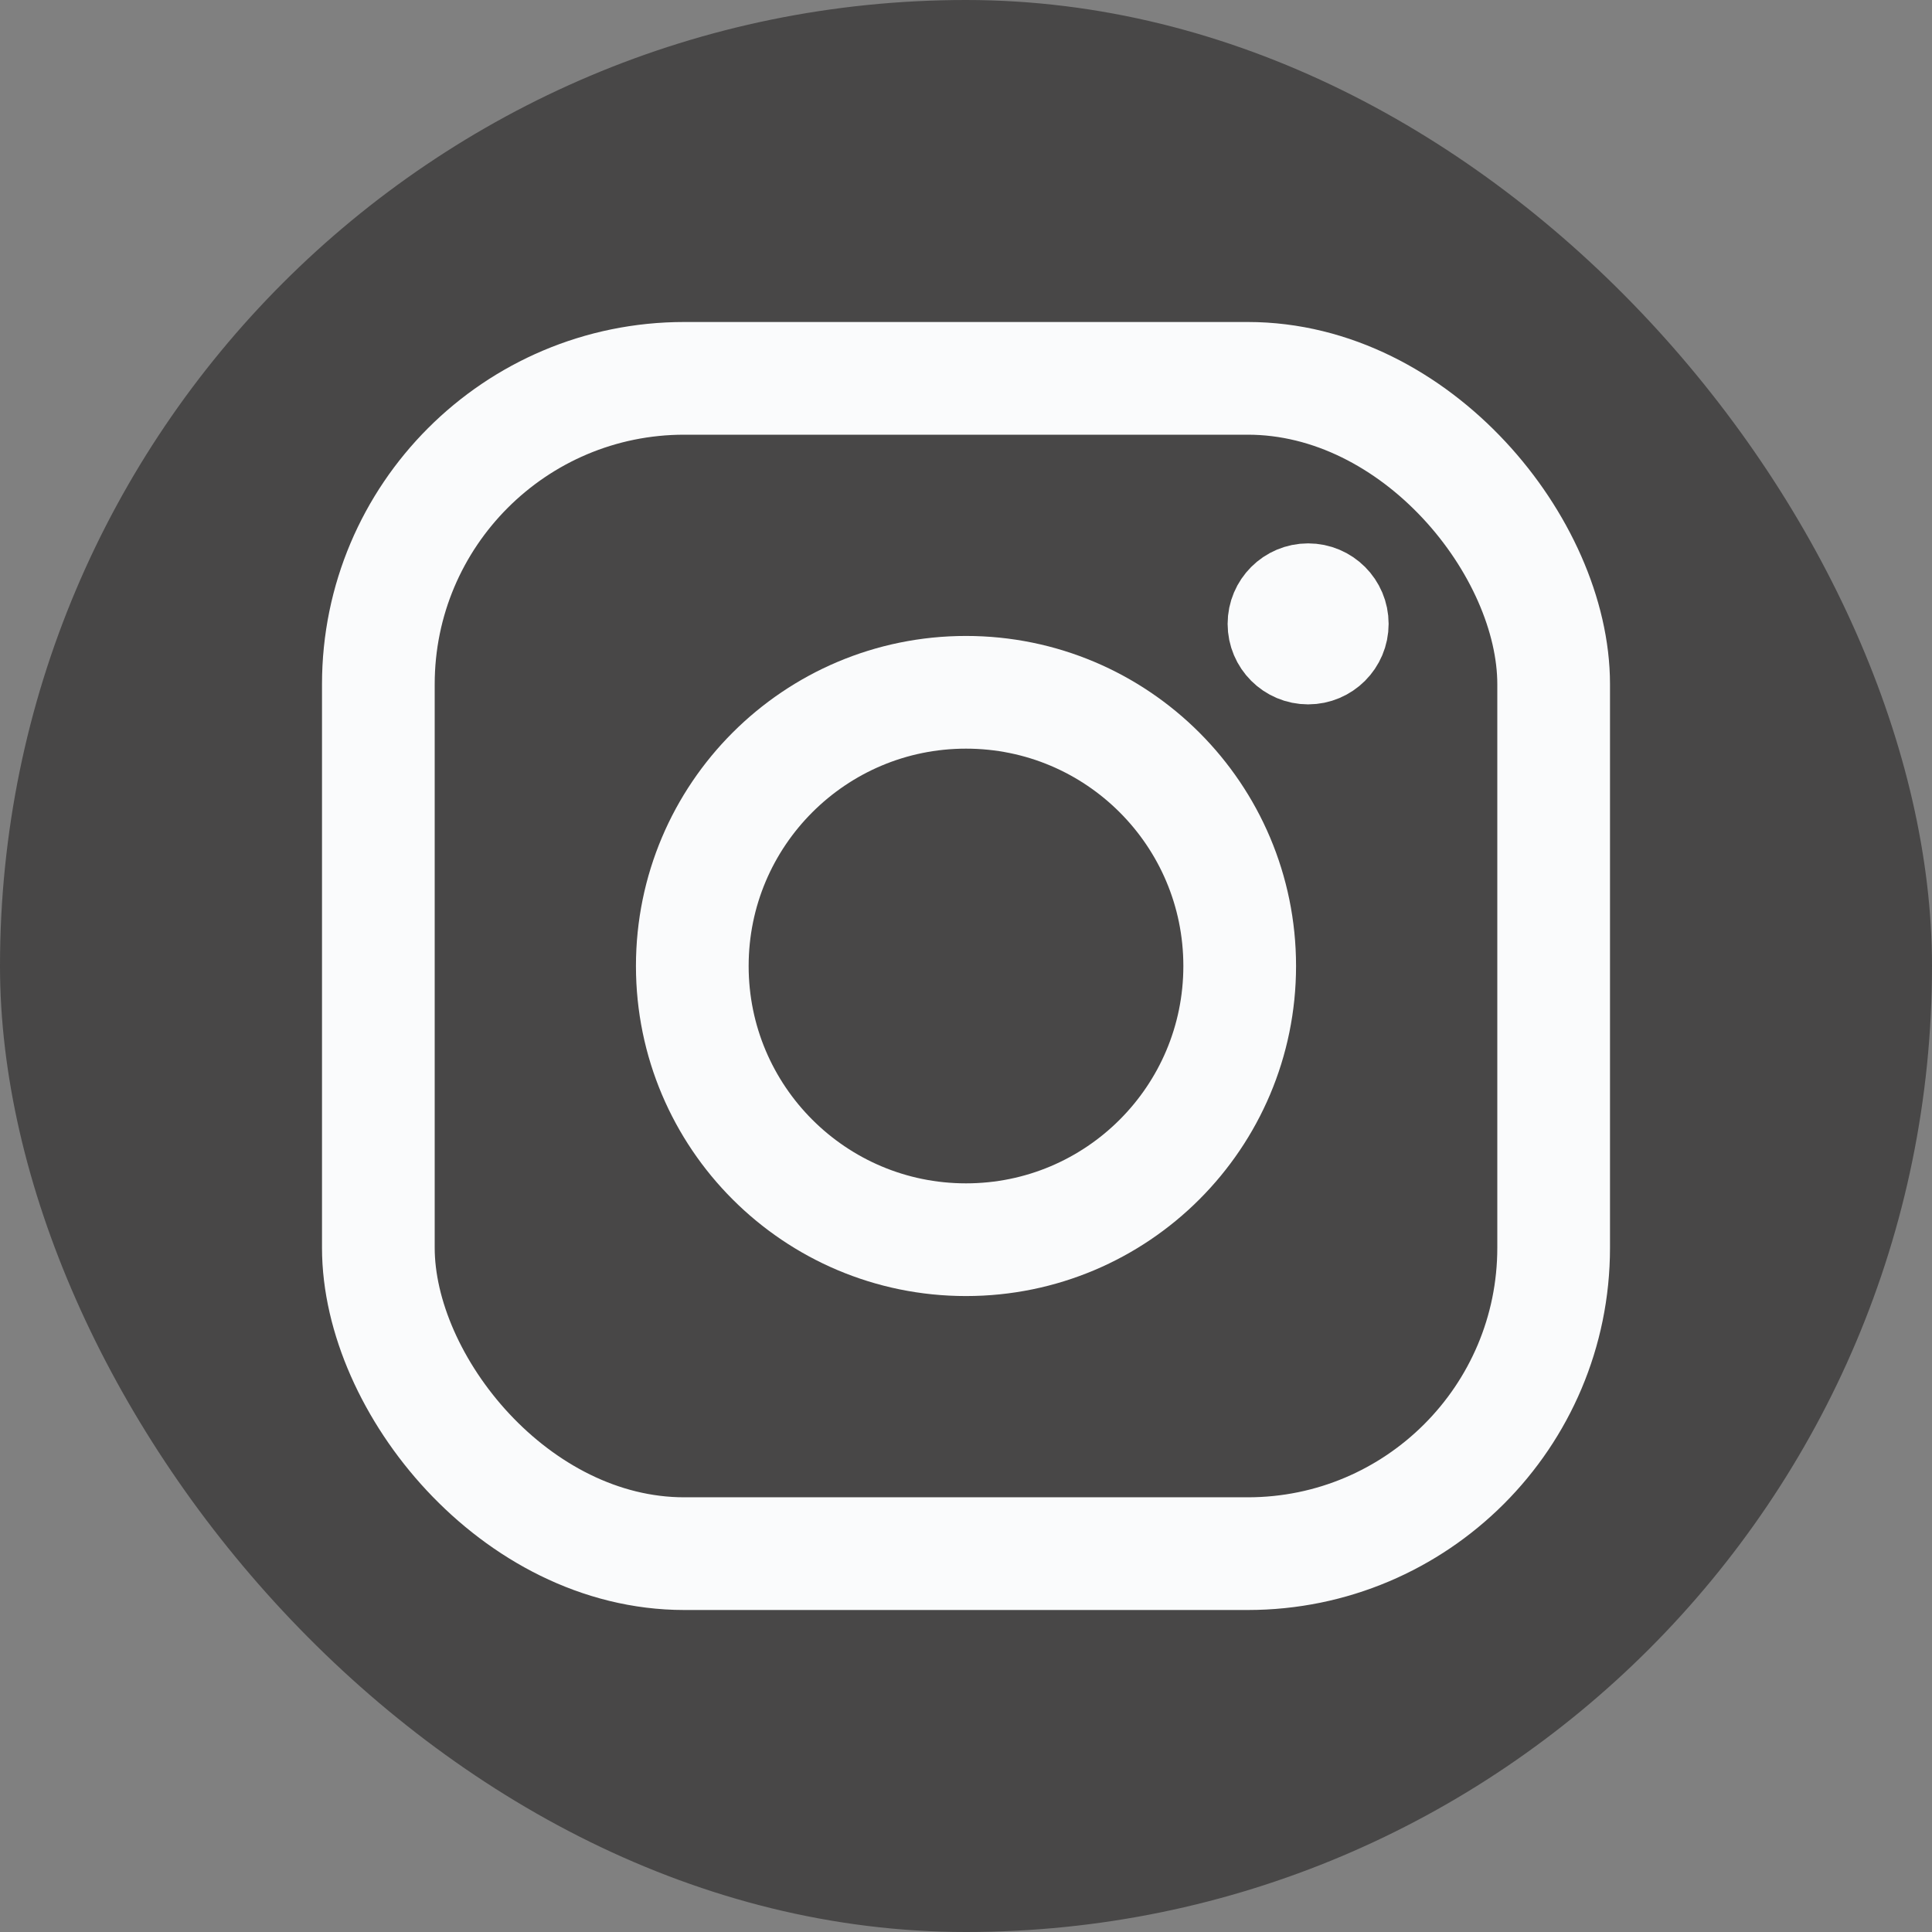 <svg width="24" height="24" viewBox="0 0 24 24" fill="none" xmlns="http://www.w3.org/2000/svg">
<rect x="0" y="0" width="24" height="24" fill="#808080" stroke="none"/>
<rect width="24" height="24" rx="12" fill="#484747"/>
<rect x="4.7" y="4.7" width="14.6" height="14.6" rx="3.8" stroke="#FAFBFC" stroke-width="1.4"/>
<circle cx="12" cy="12" r="3.4" stroke="#FAFBFC" stroke-width="1.4"/>
<circle cx="16.25" cy="7.75" r="0.5" fill="#484747" stroke="#FAFBFC"/>
</svg>
